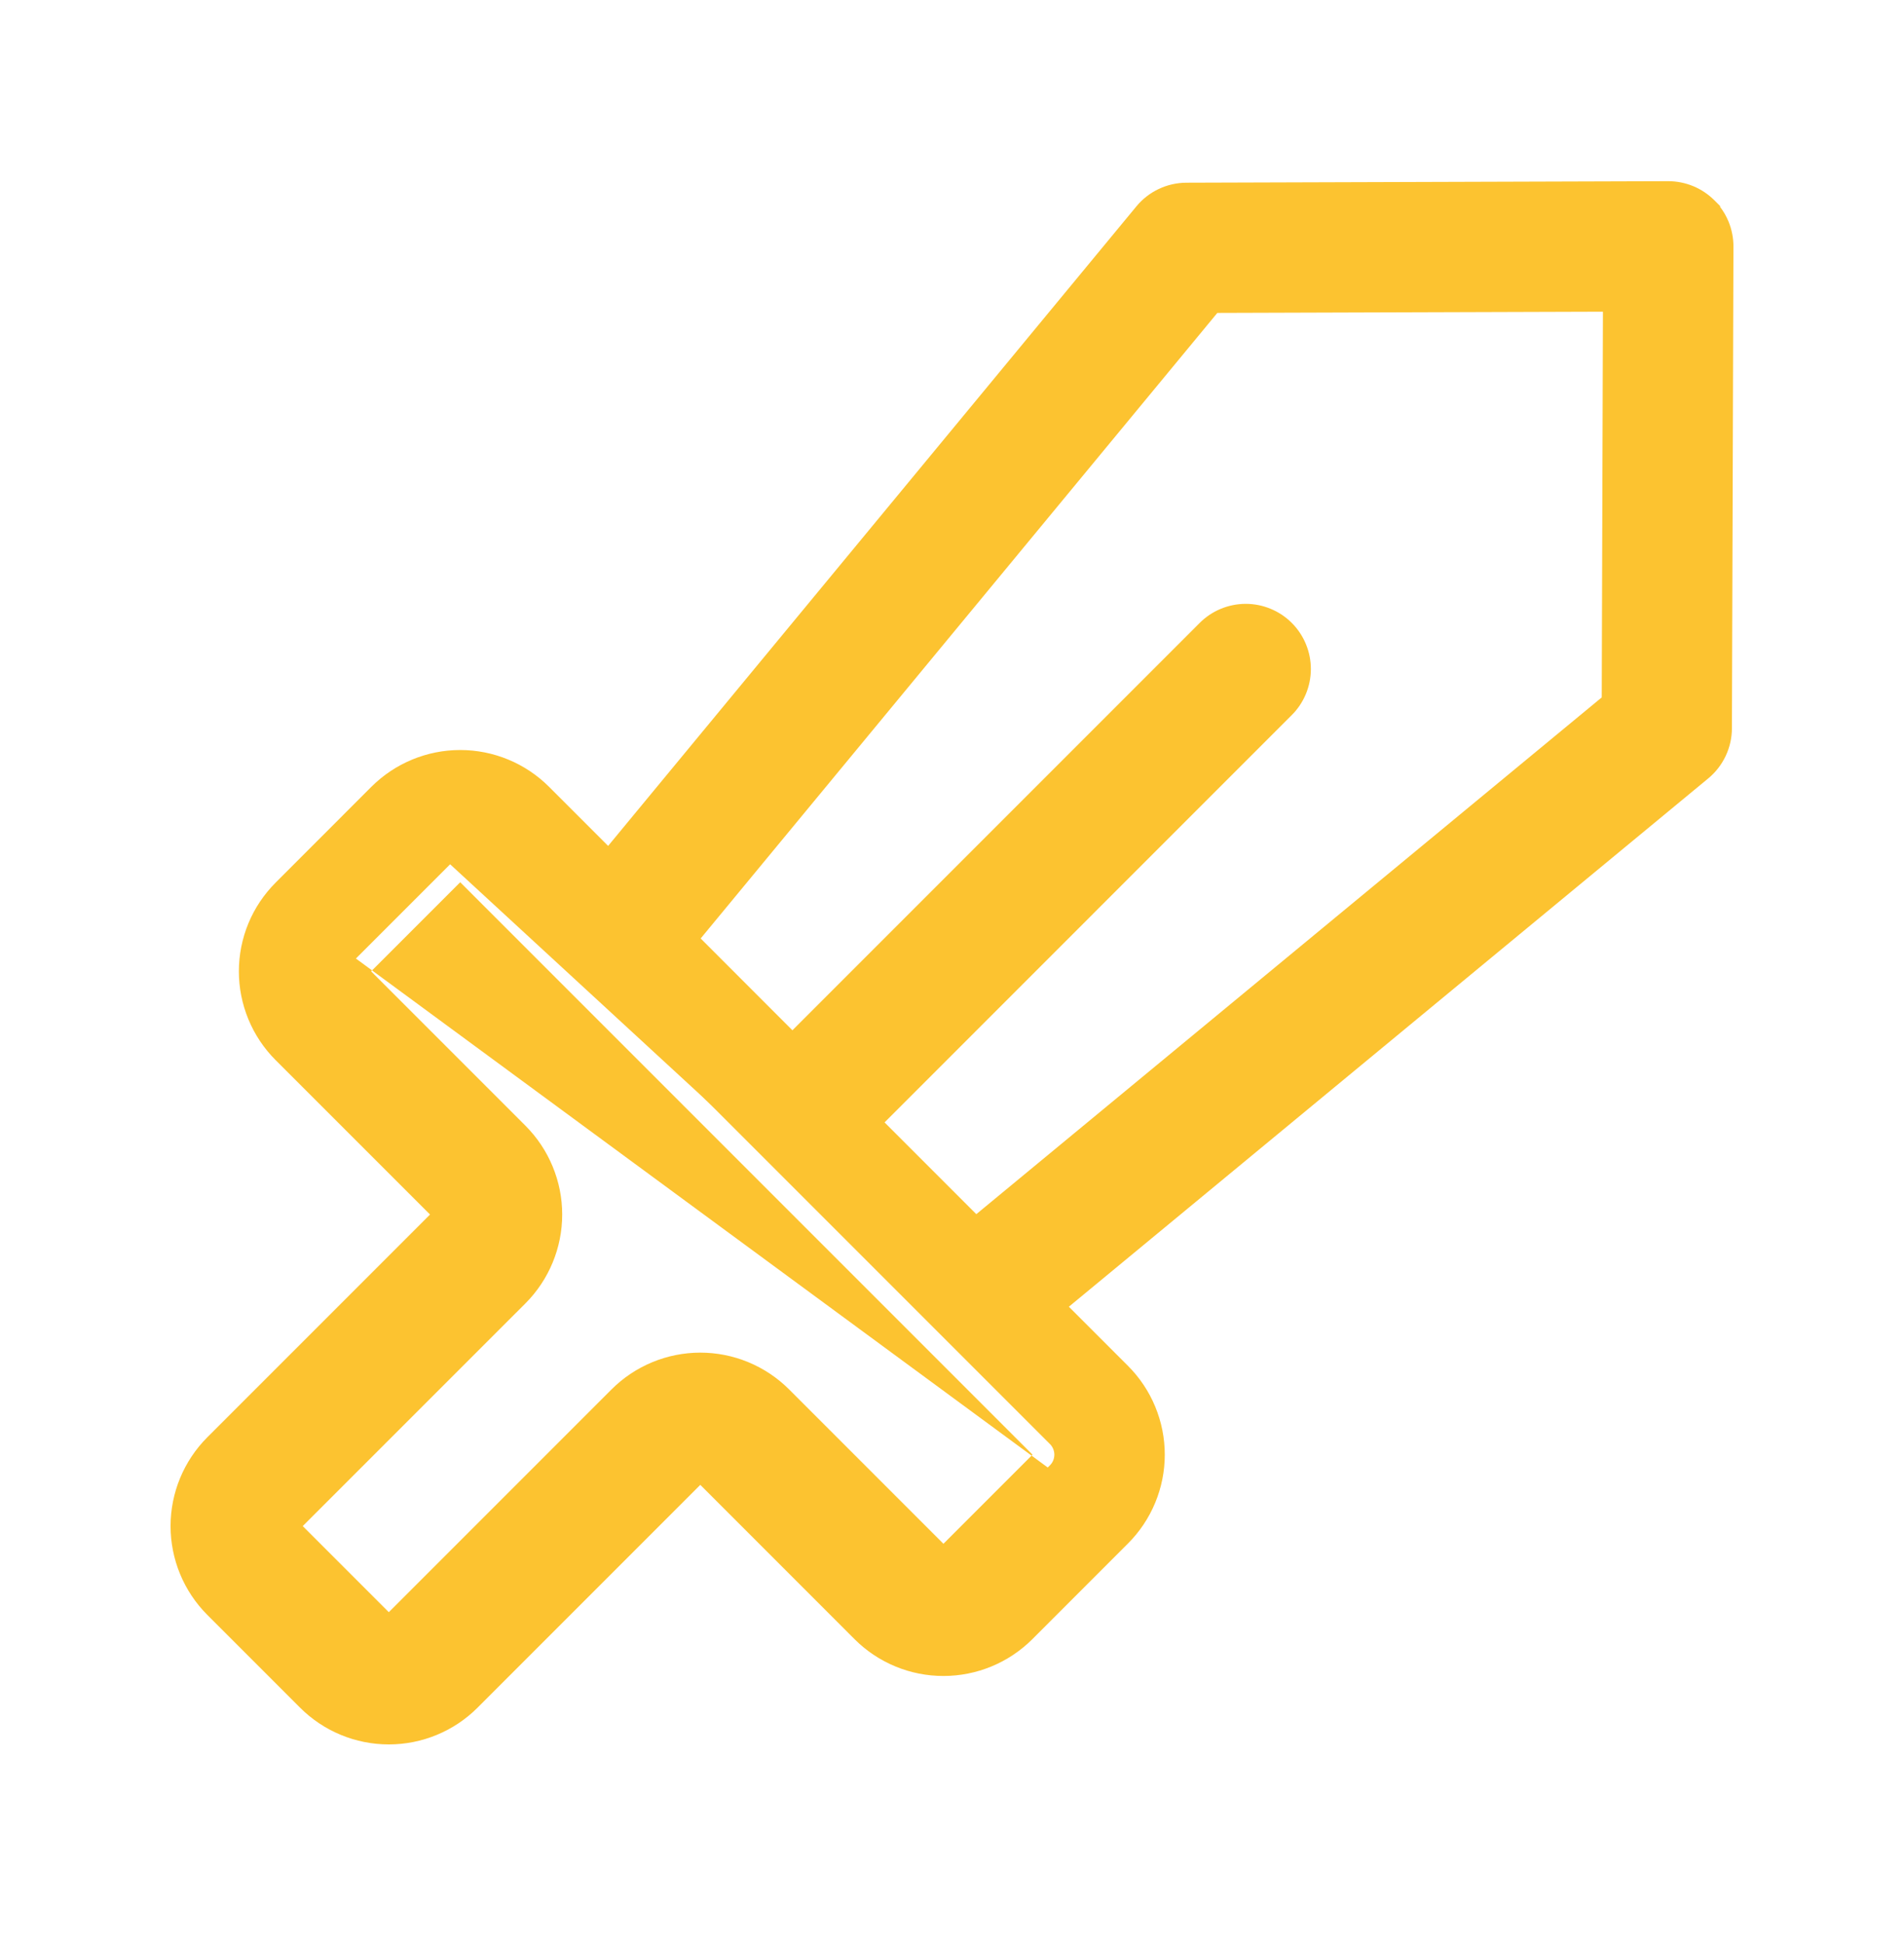 <svg width="48" height="49" viewBox="0 0 48 49" fill="none" xmlns="http://www.w3.org/2000/svg">
<path d="M42.865 5.402C42.759 5.295 42.633 5.211 42.495 5.154C42.356 5.097 42.208 5.067 42.058 5.067H42.054L29.91 5.105C29.743 5.106 29.577 5.143 29.426 5.215C29.274 5.287 29.14 5.391 29.033 5.52L15.367 22.064L13.486 20.183C12.986 19.684 12.308 19.404 11.602 19.404C10.895 19.404 10.218 19.685 9.717 20.183L7.303 22.598C7.056 22.846 6.859 23.14 6.725 23.463C6.591 23.786 6.522 24.133 6.522 24.483C6.522 24.833 6.591 25.179 6.725 25.503C6.859 25.826 7.055 26.12 7.303 26.367L11.279 30.343C11.35 30.415 11.39 30.511 11.39 30.612C11.39 30.713 11.35 30.81 11.279 30.881L5.579 36.581C5.08 37.081 4.8 37.759 4.8 38.465C4.8 39.172 5.08 39.849 5.579 40.349L7.918 42.688C8.418 43.188 9.095 43.468 9.802 43.468C10.509 43.468 11.187 43.188 11.686 42.688L17.386 36.988C17.421 36.953 17.463 36.925 17.509 36.906C17.555 36.887 17.605 36.877 17.655 36.877C17.705 36.877 17.754 36.887 17.801 36.906C17.847 36.925 17.889 36.953 17.924 36.988L21.9 40.965C22.4 41.463 23.078 41.744 23.785 41.743C24.491 41.743 25.169 41.463 25.669 40.964L28.083 38.55C28.331 38.302 28.527 38.008 28.661 37.685C28.795 37.362 28.864 37.015 28.864 36.665C28.864 36.315 28.795 35.969 28.661 35.645C28.527 35.322 28.331 35.028 28.084 34.781L26.203 32.9L42.747 19.234C42.876 19.127 42.98 18.993 43.052 18.842C43.124 18.69 43.161 18.525 43.162 18.357L43.2 6.213C43.2 6.062 43.171 5.913 43.114 5.774C43.056 5.635 42.972 5.508 42.865 5.402V5.402ZM26.468 36.396C26.504 36.431 26.532 36.473 26.551 36.52C26.57 36.566 26.58 36.615 26.58 36.665C26.58 36.715 26.57 36.765 26.551 36.811C26.532 36.857 26.504 36.899 26.468 36.934L24.054 39.349C23.982 39.42 23.885 39.461 23.784 39.461C23.683 39.461 23.587 39.42 23.515 39.349L19.54 35.373C19.292 35.126 18.998 34.93 18.675 34.796C18.352 34.662 18.005 34.593 17.655 34.593C17.305 34.593 16.959 34.662 16.635 34.796C16.312 34.93 16.018 35.126 15.771 35.373L10.071 41.073C10 41.144 9.903 41.184 9.802 41.184C9.701 41.184 9.604 41.144 9.533 41.073L7.195 38.734C7.123 38.663 7.083 38.566 7.083 38.465C7.083 38.364 7.123 38.267 7.194 38.196L12.894 32.497C13.393 31.997 13.673 31.319 13.673 30.612C13.673 29.906 13.393 29.228 12.894 28.728L8.918 24.752C8.883 24.717 8.855 24.675 8.835 24.628C8.816 24.582 8.807 24.533 8.807 24.483C8.807 24.433 8.816 24.383 8.836 24.337C8.855 24.291 8.883 24.249 8.918 24.214L11.333 21.799C11.404 21.727 11.501 21.688 11.602 21.688C11.703 21.688 11.8 21.727 11.871 21.799L14.632 24.56L14.635 24.563L26.468 36.396ZM40.879 17.814L24.581 31.278L21.593 28.29L32.206 17.676C32.313 17.571 32.399 17.445 32.457 17.306C32.516 17.167 32.546 17.018 32.547 16.867C32.548 16.716 32.518 16.567 32.461 16.427C32.404 16.288 32.319 16.161 32.213 16.055C32.106 15.948 31.979 15.864 31.84 15.806C31.701 15.749 31.551 15.72 31.4 15.72C31.25 15.721 31.101 15.751 30.962 15.81C30.823 15.868 30.697 15.954 30.591 16.061L19.977 26.675L16.989 23.686L30.453 7.388L40.912 7.355L40.879 17.814Z" fill="#FCC330"/>
<path fill-rule="evenodd" clip-rule="evenodd" d="M42.054 4.567L42.058 4.567C42.273 4.567 42.487 4.61 42.686 4.692C42.886 4.775 43.066 4.895 43.219 5.048L43.365 5.194V5.216C43.451 5.328 43.522 5.452 43.576 5.583C43.658 5.783 43.701 5.998 43.7 6.214L43.662 18.358C43.661 18.599 43.607 18.837 43.504 19.055C43.401 19.273 43.251 19.466 43.066 19.619C43.065 19.619 43.066 19.619 43.066 19.619L26.946 32.936L28.437 34.427C28.731 34.721 28.964 35.07 29.123 35.454C29.282 35.838 29.364 36.25 29.364 36.665C29.364 37.081 29.282 37.492 29.123 37.876C28.964 38.26 28.731 38.609 28.437 38.903C28.437 38.903 28.437 38.903 28.437 38.903L26.023 41.318C25.429 41.91 24.623 42.243 23.785 42.243C22.946 42.244 22.141 41.911 21.547 41.319L17.655 37.426L12.04 43.041C11.446 43.635 10.641 43.968 9.802 43.968C8.963 43.968 8.158 43.635 7.564 43.041L5.226 40.703C4.633 40.109 4.3 39.304 4.3 38.465C4.3 37.626 4.633 36.822 5.225 36.228L10.841 30.612L6.949 26.721C6.655 26.427 6.422 26.078 6.263 25.694C6.104 25.31 6.022 24.898 6.022 24.483C6.022 24.067 6.104 23.655 6.263 23.271C6.422 22.887 6.656 22.539 6.95 22.245L9.364 19.83C9.958 19.238 10.763 18.904 11.602 18.904C12.441 18.904 13.245 19.237 13.839 19.829L15.331 21.321L28.648 5.202C28.648 5.202 28.648 5.202 28.648 5.202C28.801 5.016 28.994 4.866 29.212 4.763C29.43 4.66 29.668 4.606 29.909 4.605C29.909 4.605 29.909 4.605 29.909 4.605L42.054 4.567ZM17.57 37.342C17.57 37.342 17.57 37.342 17.57 37.342ZM17.74 37.342C17.74 37.342 17.739 37.342 17.74 37.342ZM42.054 5.567L29.912 5.605C29.818 5.606 29.725 5.627 29.639 5.667C29.554 5.707 29.479 5.766 29.419 5.839L15.402 22.806L13.133 20.537C13.133 20.537 13.133 20.538 13.133 20.537C12.727 20.132 12.176 19.904 11.602 19.904C11.028 19.904 10.477 20.132 10.07 20.538C10.07 20.538 10.07 20.538 10.07 20.538L7.657 22.952C7.456 23.153 7.296 23.392 7.187 23.654C7.078 23.917 7.022 24.198 7.022 24.483C7.022 24.767 7.078 25.049 7.187 25.311C7.296 25.574 7.455 25.813 7.656 26.014L11.633 29.989C11.797 30.155 11.89 30.379 11.89 30.612C11.89 30.845 11.798 31.069 11.633 31.234L5.933 36.934C5.528 37.34 5.3 37.891 5.3 38.465C5.3 39.039 5.528 39.59 5.933 39.996M5.933 39.996L8.271 42.334C8.677 42.74 9.228 42.968 9.802 42.968C10.376 42.968 10.927 42.74 11.333 42.334L17.032 36.635C17.114 36.553 17.211 36.488 17.318 36.444C17.425 36.4 17.539 36.377 17.655 36.377C17.771 36.377 17.885 36.4 17.992 36.444C18.099 36.488 18.196 36.553 18.278 36.635L22.253 40.611C22.66 41.016 23.21 41.244 23.785 41.243C24.359 41.243 24.909 41.016 25.316 40.61L27.73 38.196C27.931 37.995 28.09 37.756 28.199 37.494C28.308 37.231 28.364 36.95 28.364 36.665C28.364 36.381 28.308 36.099 28.199 35.837C28.091 35.574 27.931 35.335 27.73 35.134L25.461 32.865L42.429 18.848C42.501 18.788 42.56 18.713 42.6 18.628C42.64 18.543 42.661 18.45 42.662 18.355L42.7 6.211C42.7 6.211 42.7 6.211 42.7 6.211C42.7 6.127 42.684 6.043 42.651 5.964C42.619 5.886 42.572 5.815 42.512 5.755L42.502 5.746C42.445 5.691 42.377 5.646 42.304 5.616C42.226 5.584 42.142 5.567 42.058 5.567H42.054M41.414 6.853L41.379 18.05L24.549 31.953L20.885 28.29L31.852 17.323L31.855 17.32C31.916 17.261 31.964 17.19 31.997 17.112C32.029 17.034 32.047 16.95 32.047 16.865C32.047 16.78 32.031 16.696 31.999 16.618C31.966 16.539 31.919 16.468 31.859 16.408C31.799 16.348 31.728 16.301 31.649 16.268C31.571 16.236 31.487 16.22 31.402 16.22C31.318 16.22 31.234 16.238 31.156 16.27C31.078 16.303 31.007 16.351 30.947 16.412L30.945 16.415L19.977 27.382L16.314 23.718L30.217 6.889L41.414 6.853ZM30.689 7.887L17.664 23.654L19.977 25.968L30.235 15.71C30.235 15.71 30.235 15.709 30.236 15.709C30.388 15.555 30.568 15.433 30.767 15.349C30.967 15.265 31.182 15.221 31.398 15.22C31.615 15.219 31.83 15.261 32.03 15.344C32.231 15.426 32.413 15.548 32.566 15.701C32.719 15.854 32.841 16.037 32.923 16.237C33.006 16.438 33.048 16.652 33.047 16.869C33.046 17.086 33.002 17.3 32.918 17.5C32.834 17.699 32.712 17.88 32.558 18.031C32.557 18.032 32.557 18.032 32.556 18.033L22.3 28.29L24.613 30.603L40.38 17.578L40.41 7.856L30.689 7.887ZM11.602 22.237L9.356 24.483L13.247 28.374C13.84 28.968 14.173 29.773 14.173 30.612C14.173 31.451 13.84 32.256 13.248 32.85L7.632 38.465L9.802 40.635L15.417 35.02C15.711 34.726 16.06 34.493 16.444 34.334C16.828 34.175 17.24 34.093 17.655 34.093C18.071 34.093 18.482 34.175 18.866 34.334C19.25 34.493 19.599 34.726 19.893 35.02C19.893 35.02 19.893 35.02 19.893 35.02L23.784 38.911L26.03 36.665L14.287 24.922L14.284 24.919L11.602 22.237ZM26.115 36.75C26.115 36.75 26.115 36.75 26.115 36.75ZM9.271 24.568C9.272 24.567 9.271 24.568 9.271 24.568ZM9.271 24.568C9.272 24.567 9.271 24.568 9.271 24.568ZM9.271 24.398C9.271 24.398 9.271 24.398 9.271 24.398ZM10.98 21.445C11.145 21.28 11.369 21.188 11.602 21.188C11.835 21.188 12.059 21.28 12.224 21.445L14.98 24.201L14.983 24.203L26.822 36.042M26.821 37.288L24.407 39.703C24.242 39.868 24.018 39.961 23.784 39.961C23.551 39.961 23.327 39.868 23.162 39.703L19.186 35.727C18.985 35.526 18.746 35.366 18.484 35.258C18.221 35.149 17.939 35.093 17.655 35.093C17.371 35.093 17.089 35.149 16.827 35.258C16.564 35.366 16.325 35.526 16.124 35.727L10.425 41.426C10.26 41.591 10.036 41.684 9.802 41.684C9.569 41.684 9.345 41.591 9.18 41.426L6.841 39.088C6.676 38.923 6.583 38.699 6.583 38.465C6.583 38.232 6.676 38.008 6.84 37.843L12.54 32.144C12.945 31.737 13.173 31.186 13.173 30.612C13.173 30.038 12.945 29.487 12.54 29.081L8.565 25.106C8.565 25.106 8.565 25.106 8.565 25.106C8.483 25.024 8.418 24.927 8.374 24.82C8.329 24.713 8.306 24.598 8.307 24.483C8.307 24.367 8.329 24.252 8.374 24.145C8.418 24.039 8.483 23.942 8.565 23.86M10.98 21.445L8.565 23.86Z" fill="#FCC330"/>
</svg>
